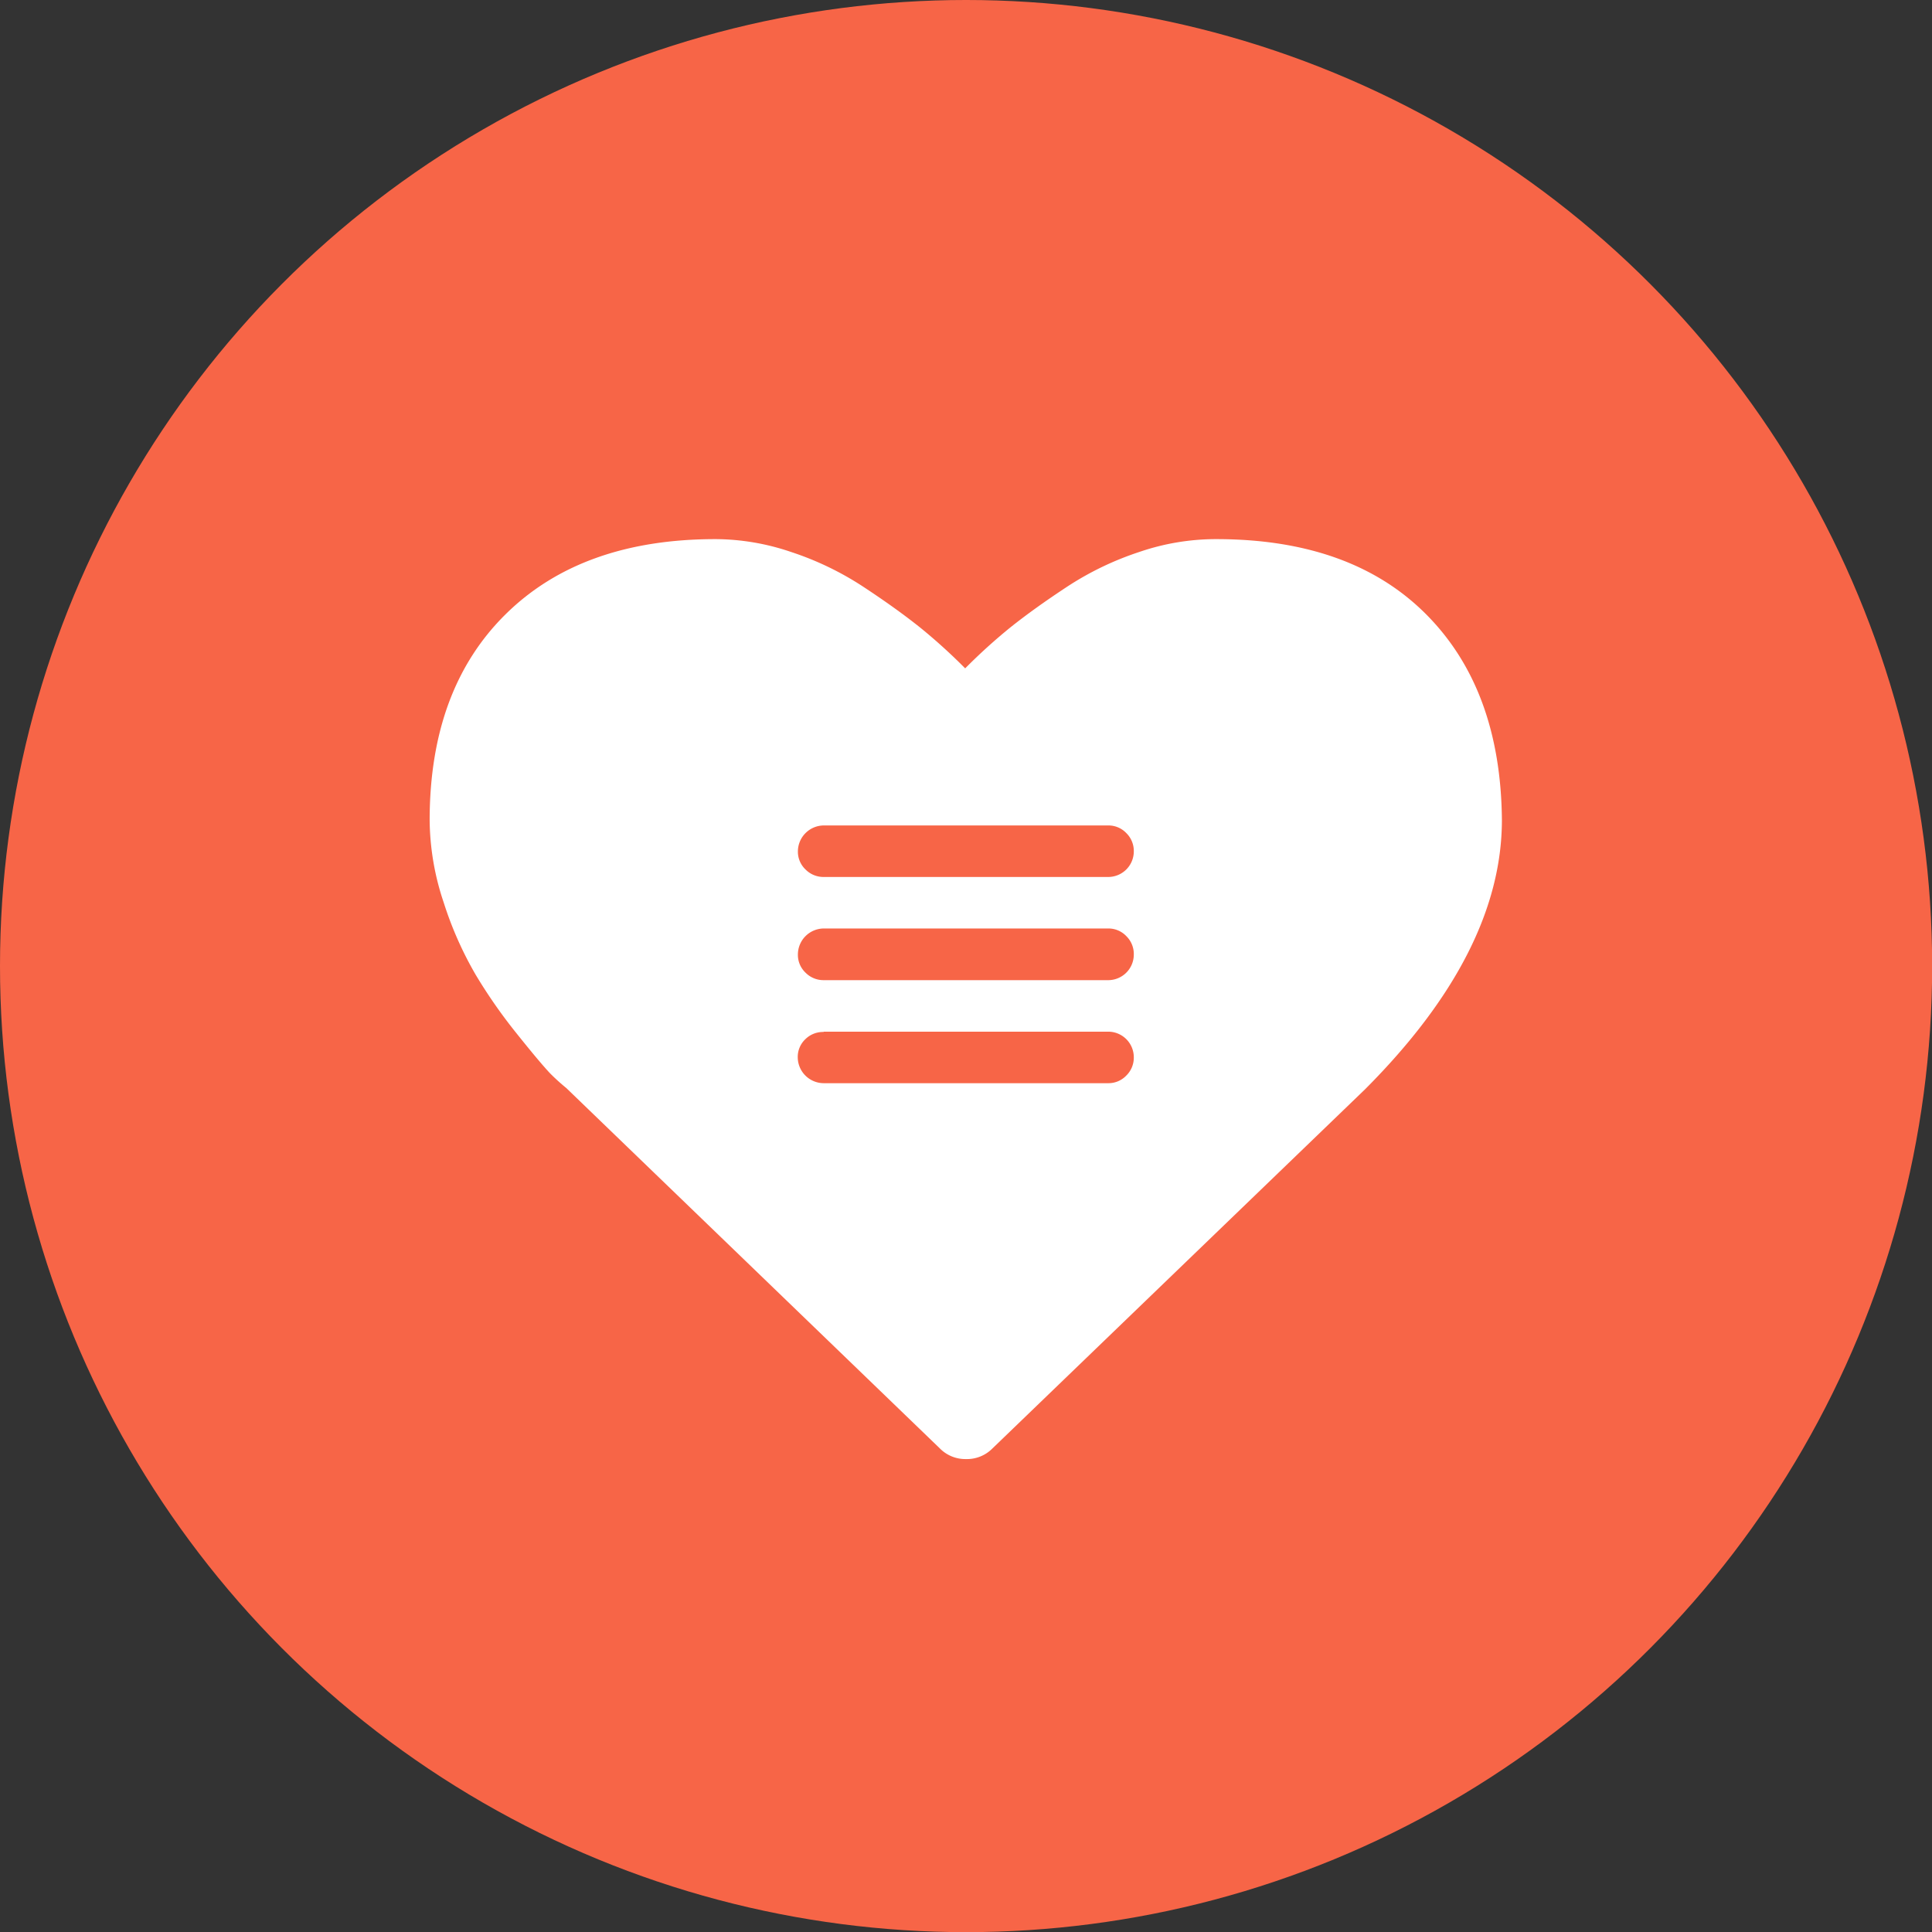 <svg xmlns="http://www.w3.org/2000/svg" viewBox="0 0 129.01 129.01"><rect x="0" y="0" width="129.01" height="129.01" fill="#333333" stroke="none"/><defs><style>.cls-1{fill:#f76547;}.cls-2{fill:#fff;}</style></defs><title>heart_menu</title><g id="Layer_2" data-name="Layer 2"><g id="Layer_17" data-name="Layer 17"><circle class="cls-1" cx="64.51" cy="64.51" r="64.51"/><path class="cls-2" d="M64.51,97.43a2.39,2.39,0,0,1-1.76-.72L37.81,72.65a13.57,13.57,0,0,1-1.1-1Q36,70.89,34.49,69a34.73,34.73,0,0,1-2.72-3.9,24.06,24.06,0,0,1-2.14-4.83,17.59,17.59,0,0,1-.94-5.52Q28.7,46,33.78,41t14-5a15.82,15.82,0,0,1,5.05.86,20.37,20.37,0,0,1,4.8,2.31q2.22,1.46,3.82,2.74a37.37,37.37,0,0,1,3,2.72,37.37,37.37,0,0,1,3-2.72q1.6-1.28,3.82-2.74a20.37,20.37,0,0,1,4.8-2.31A15.82,15.82,0,0,1,81.21,36q9,0,14,5t5.08,13.75q0,8.84-9.15,18l-24.9,24A2.39,2.39,0,0,1,64.51,97.43Z"/><path class="cls-1" d="M55,55.12H74a1.64,1.64,0,0,1,1.21.51,1.67,1.67,0,0,1,.5,1.22A1.71,1.71,0,0,1,74,58.56H55a1.68,1.68,0,0,1-1.21-.5,1.63,1.63,0,0,1-.51-1.21A1.74,1.74,0,0,1,55,55.12ZM55,62H74a1.64,1.64,0,0,1,1.21.51,1.67,1.67,0,0,1,.5,1.22A1.71,1.71,0,0,1,74,65.45H55a1.68,1.68,0,0,1-1.21-.5,1.63,1.63,0,0,1-.51-1.21A1.74,1.74,0,0,1,55,62Zm0,6.89H74a1.71,1.71,0,0,1,1.71,1.71,1.67,1.67,0,0,1-.5,1.22,1.64,1.64,0,0,1-1.21.51H55a1.74,1.74,0,0,1-1.73-1.73,1.63,1.63,0,0,1,.51-1.21A1.68,1.68,0,0,1,55,68.91Z"/></g></g></svg>